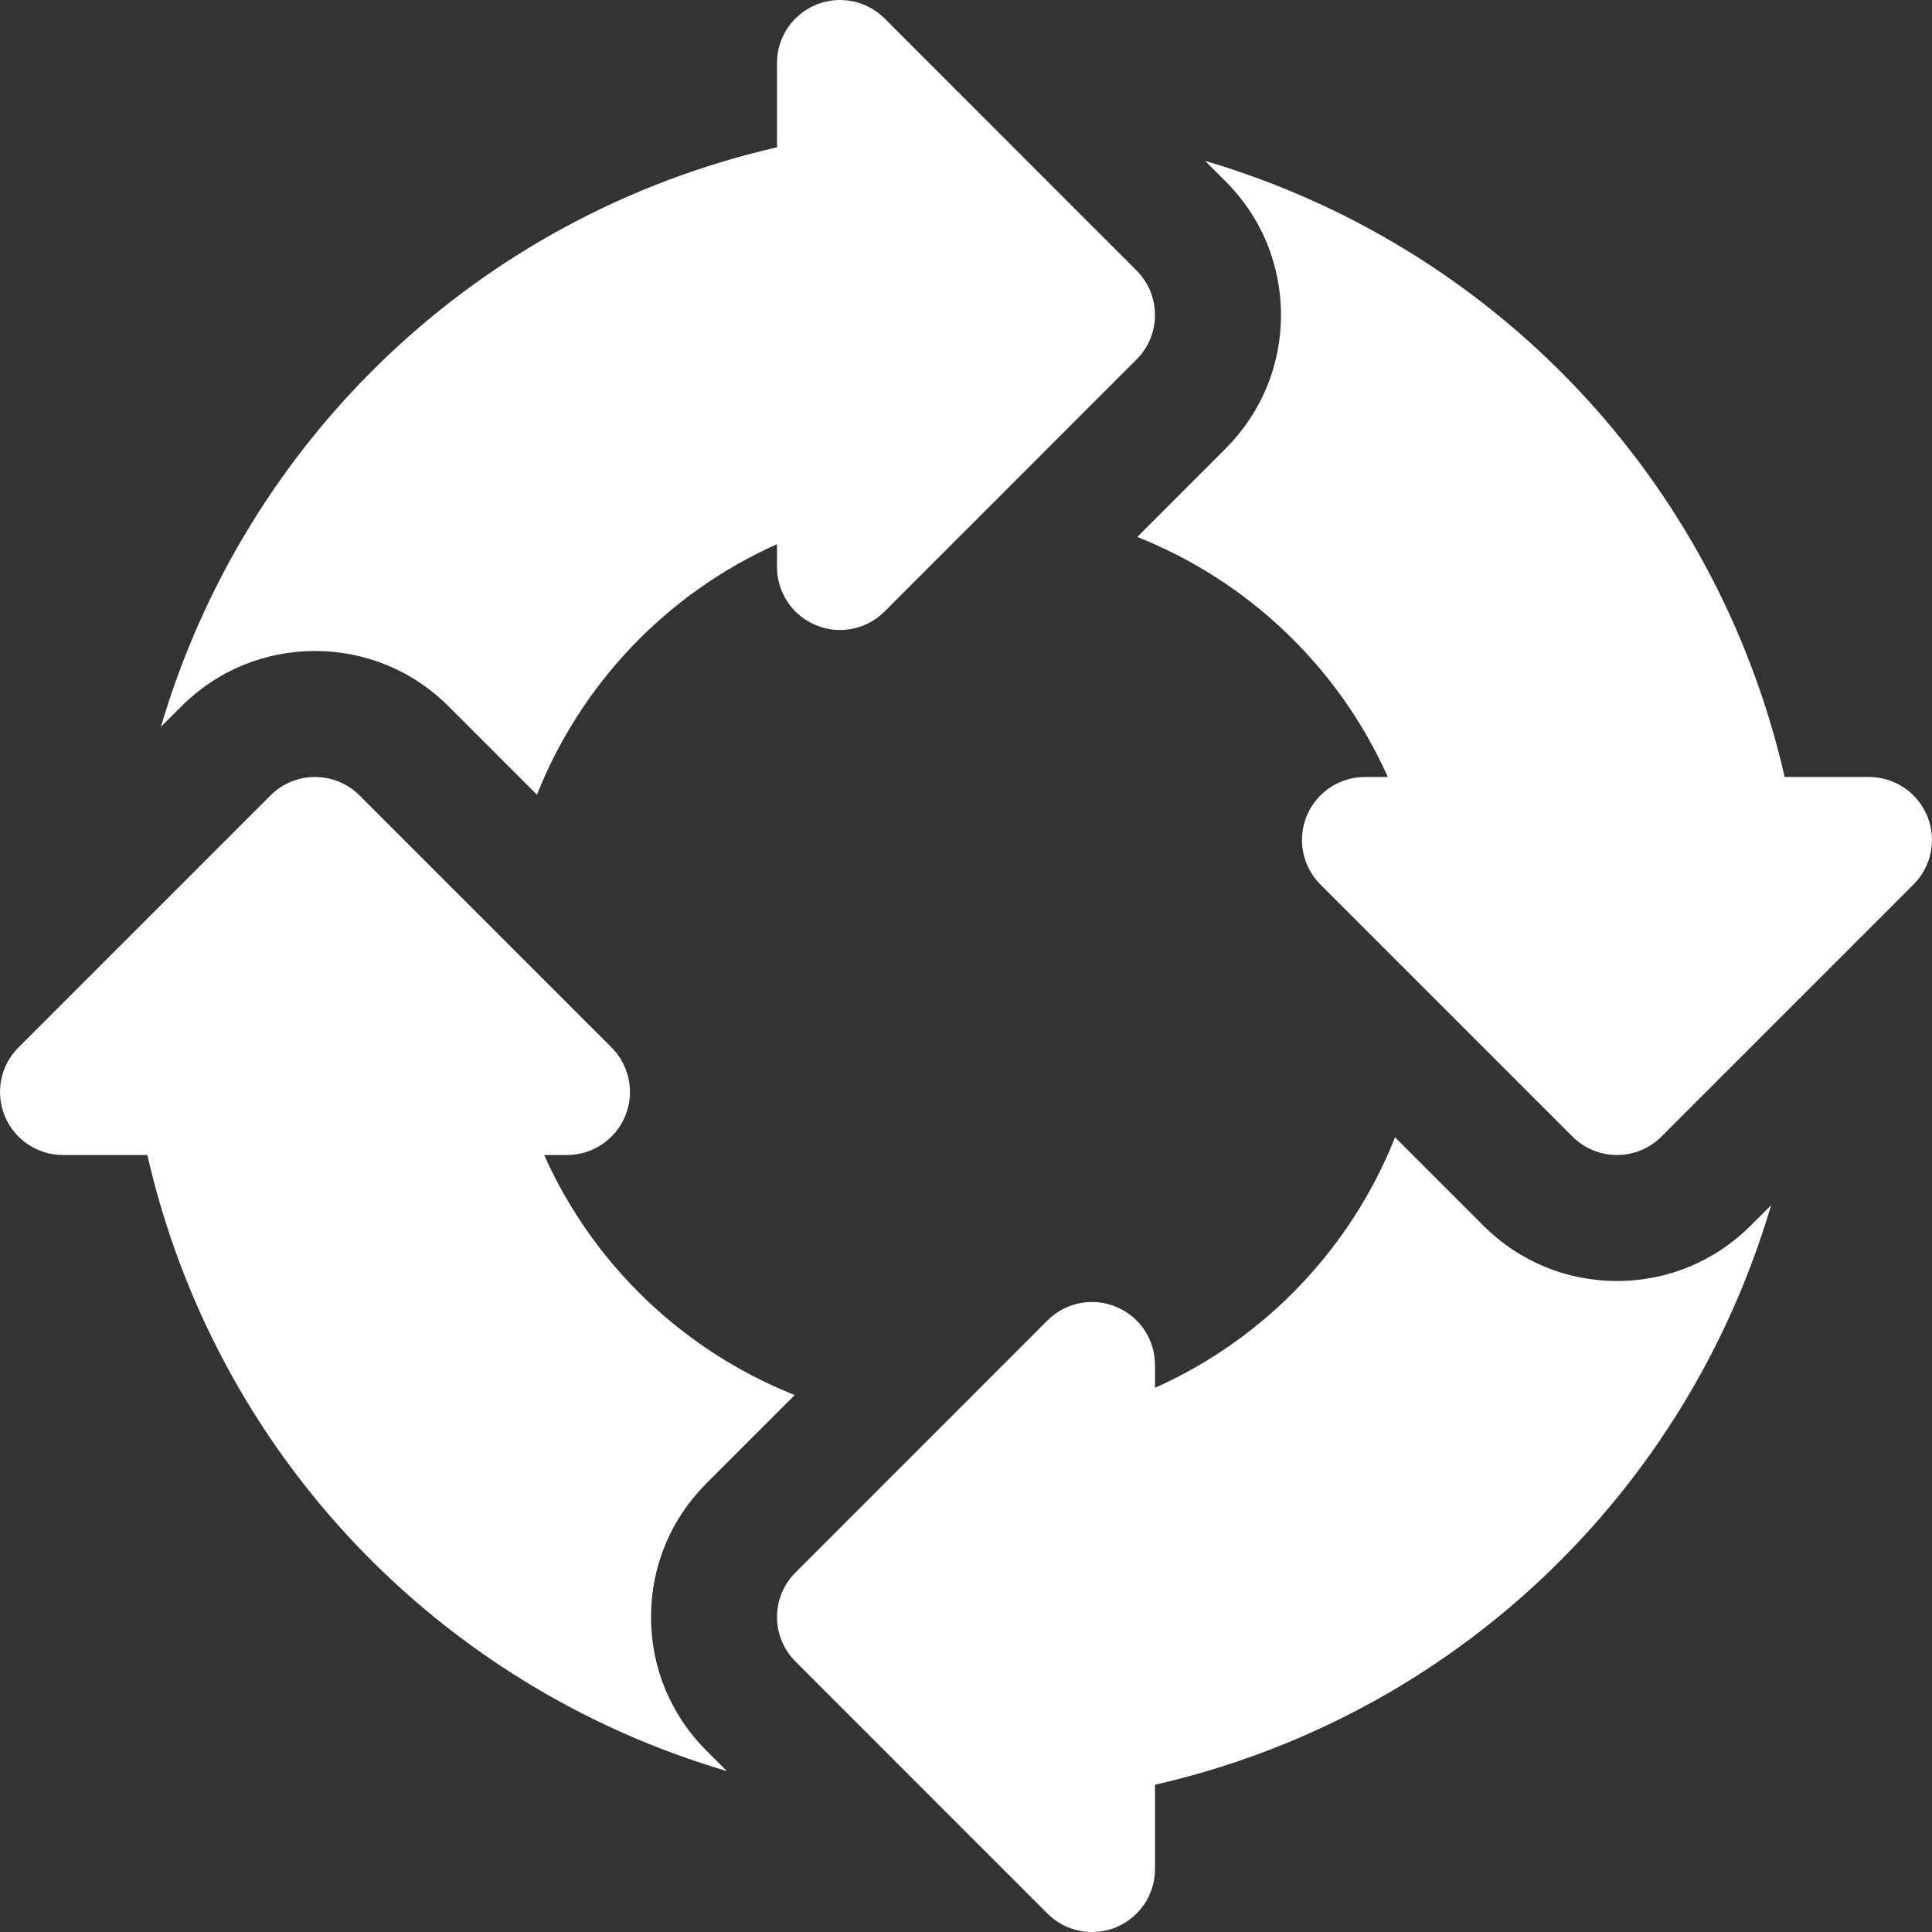 <svg width="24" height="24" viewBox="0 0 24 24" fill="none" xmlns="http://www.w3.org/2000/svg">
<rect x="0" y="0" width="24" height="24" fill="#333333" stroke="none"/>
<g clip-path="url(#clip0_6534_2360)">
<path d="M14.118 3.36L10.988 0.229C10.764 0.005 10.428 -0.061 10.135 0.06C9.843 0.181 9.652 0.466 9.652 0.782V1.83C5.92 2.685 3.045 5.474 1.999 9.028L2.253 8.775C2.696 8.331 3.286 8.087 3.913 8.087C4.54 8.087 5.13 8.331 5.573 8.775L6.67 9.872C7.216 8.5 8.277 7.374 9.652 6.76V7.043C9.652 7.36 9.843 7.645 10.135 7.766C10.427 7.888 10.764 7.821 10.988 7.597L14.118 4.466C14.424 4.161 14.424 3.665 14.118 3.36Z" fill="white"/>
<path d="M23.94 10.135C23.819 9.843 23.533 9.652 23.217 9.652H22.17C21.315 5.919 18.526 3.045 14.971 1.999L15.225 2.253C15.668 2.696 15.913 3.285 15.913 3.913C15.913 4.54 15.668 5.13 15.224 5.573L14.128 6.67C15.5 7.216 16.625 8.277 17.24 9.652H16.956C16.64 9.652 16.354 9.843 16.233 10.135C16.112 10.428 16.179 10.764 16.403 10.988L19.533 14.118C19.686 14.271 19.886 14.348 20.087 14.348C20.287 14.348 20.487 14.271 20.64 14.118L23.77 10.988C23.994 10.764 24.061 10.428 23.94 10.135Z" fill="white"/>
<path d="M21.747 15.225C21.304 15.669 20.714 15.913 20.087 15.913C19.46 15.913 18.87 15.669 18.427 15.225L17.33 14.128C16.784 15.5 15.723 16.626 14.348 17.24V16.957C14.348 16.64 14.158 16.355 13.865 16.234C13.574 16.112 13.236 16.179 13.012 16.403L9.882 19.534C9.576 19.839 9.576 20.335 9.882 20.64L13.012 23.771C13.162 23.921 13.362 24 13.565 24C13.666 24 13.768 23.981 13.865 23.941C14.157 23.82 14.348 23.534 14.348 23.218V22.171C18.08 21.316 20.955 18.526 22.001 14.972L21.747 15.225Z" fill="white"/>
<path d="M8.087 20.087C8.087 19.46 8.332 18.87 8.775 18.427L9.872 17.33C8.5 16.784 7.374 15.723 6.76 14.348H7.043C7.36 14.348 7.645 14.157 7.766 13.865C7.888 13.572 7.82 13.236 7.597 13.012L4.466 9.881C4.161 9.576 3.665 9.576 3.36 9.881L0.229 13.012C0.006 13.236 -0.062 13.572 0.06 13.865C0.181 14.158 0.466 14.348 0.783 14.348H1.83C2.684 18.081 5.474 20.955 9.029 22.001L8.775 21.747C8.332 21.304 8.087 20.715 8.087 20.087Z" fill="white"/>
</g>
<defs>
<clipPath id="clip0_6534_2360">
<rect width="24" height="24" fill="white"/>
</clipPath>
</defs>
</svg>

